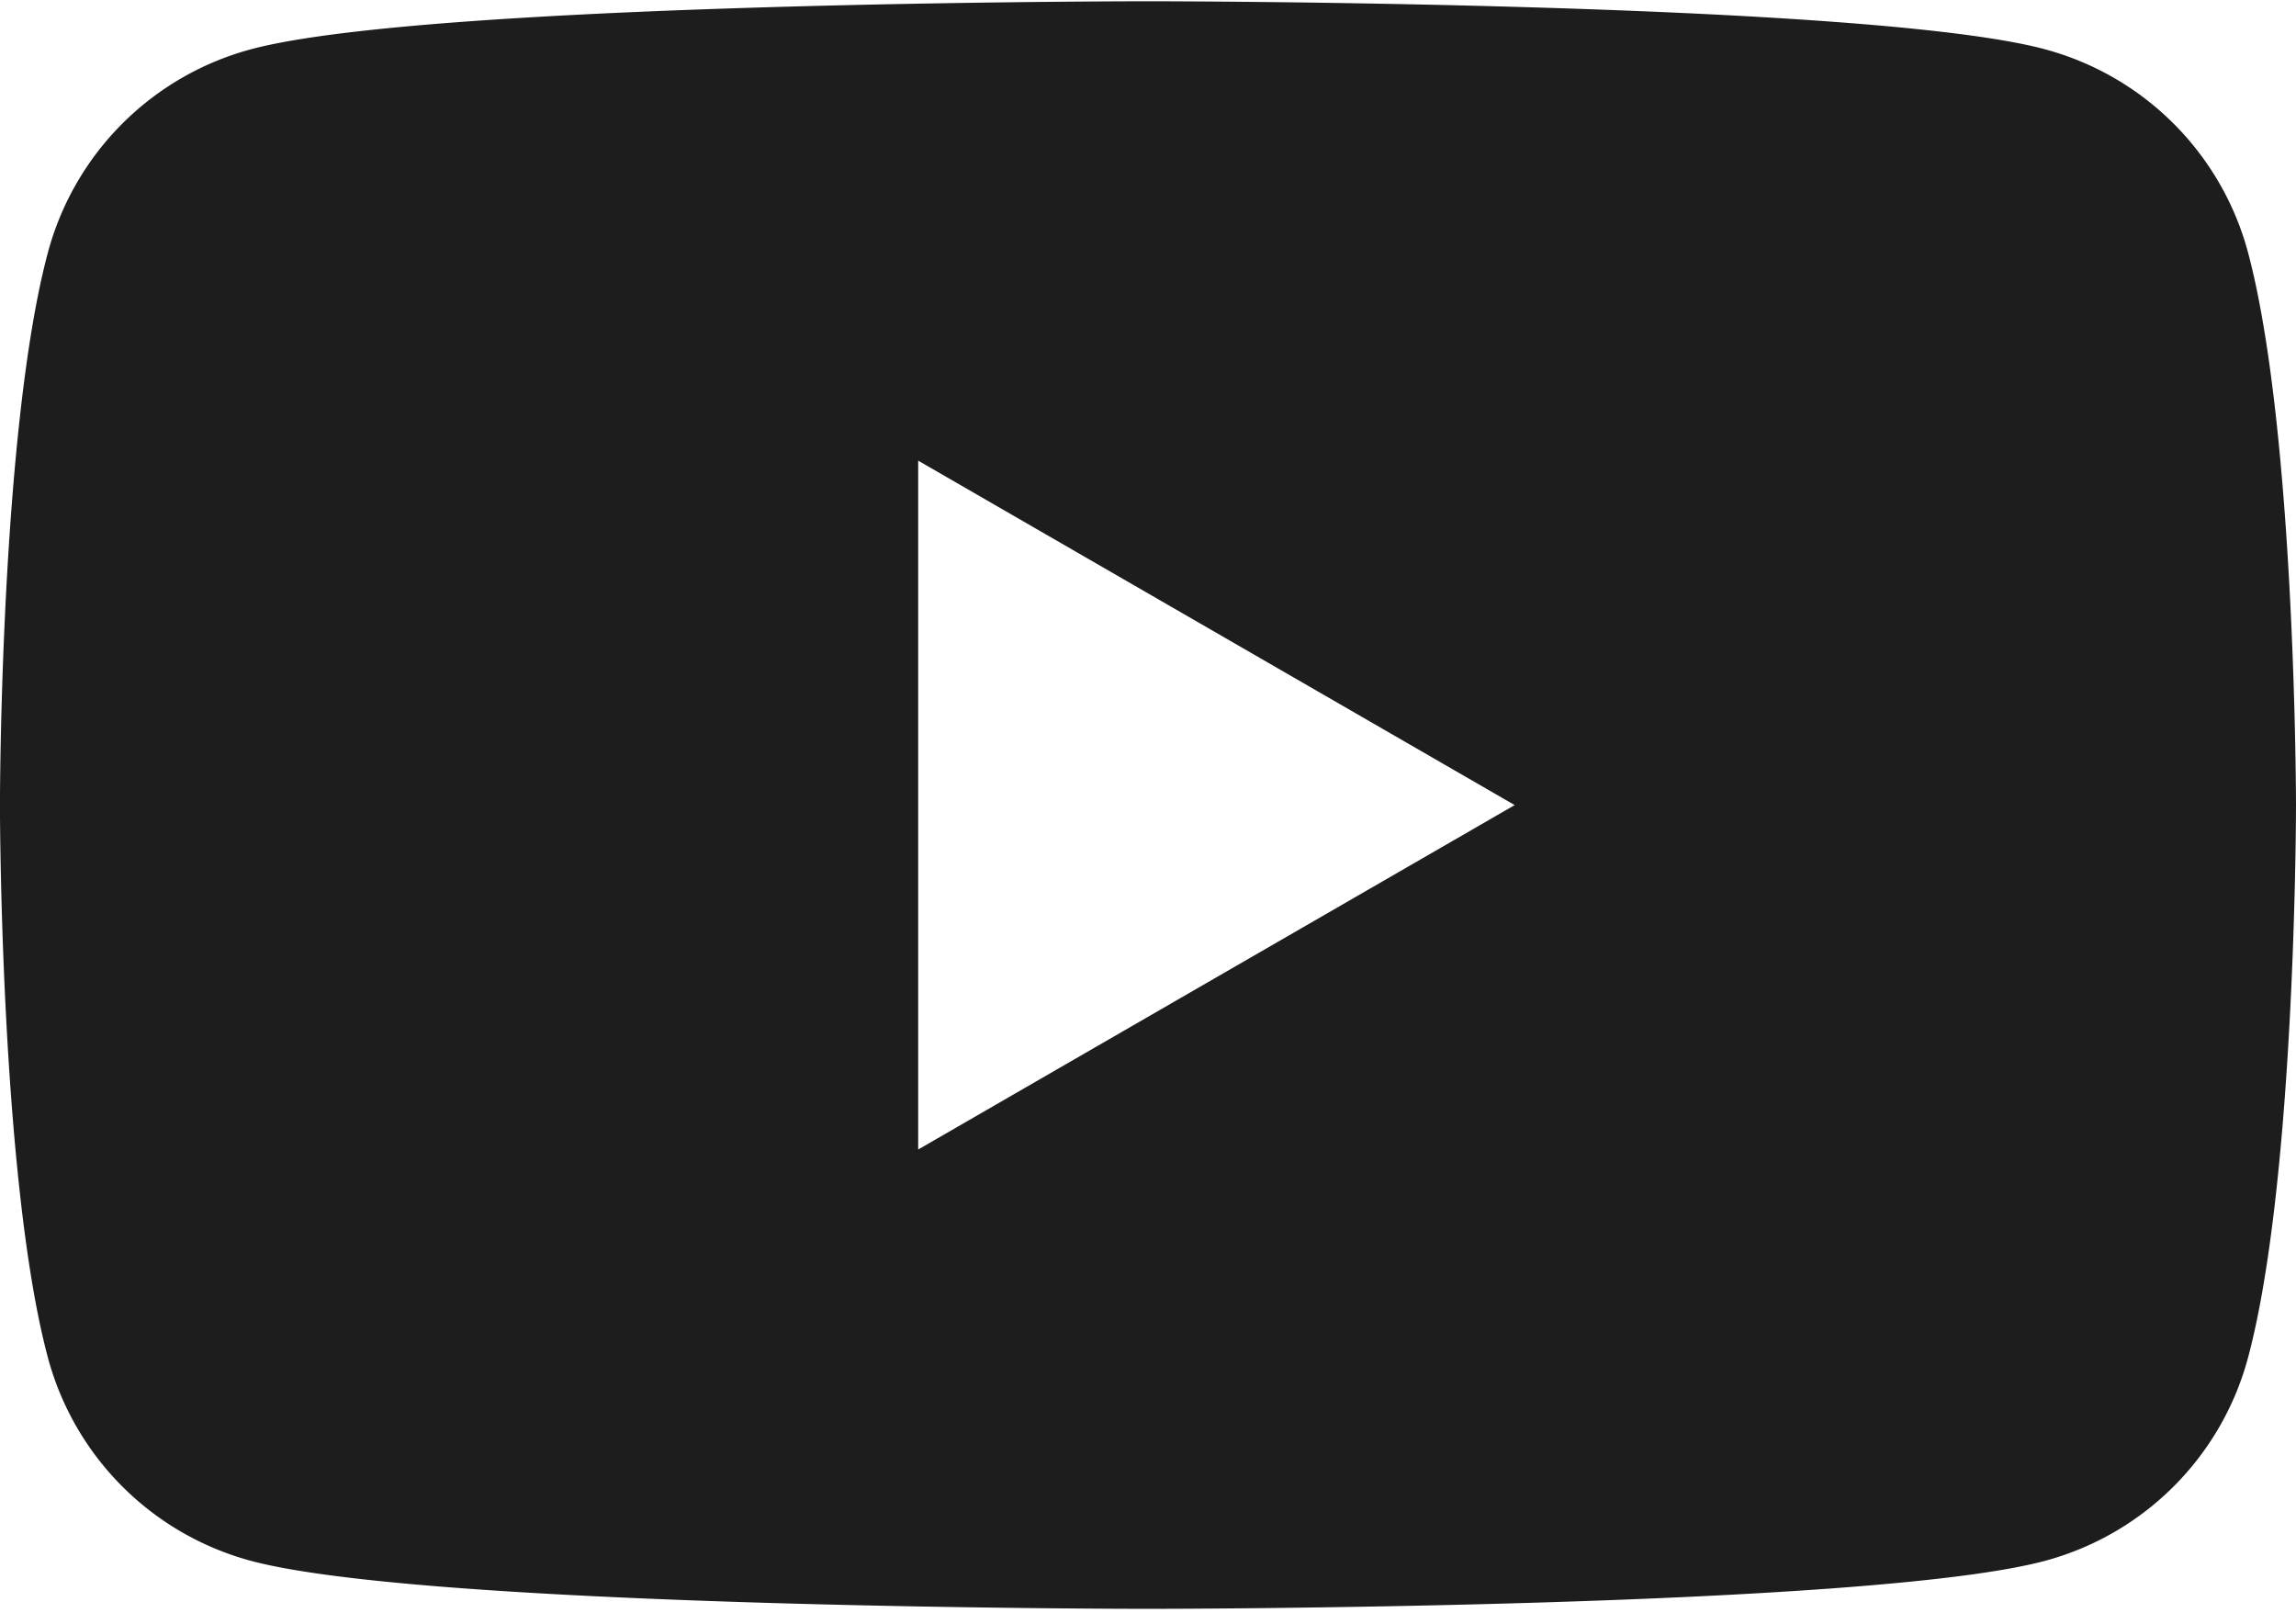 <svg xmlns="http://www.w3.org/2000/svg" width="178" height="125" fill="none"><path fill="#1D1D1D" fill-rule="evenodd" d="M158.54 3.82a22.292 22.292 0 0 1 15.738 15.737C177.985 33.433 178 62.402 178 62.402s0 28.969-3.722 42.845a22.292 22.292 0 0 1-15.738 15.737c-13.876 3.722-69.542 3.722-69.542 3.722s-55.667 0-69.543-3.722a22.291 22.291 0 0 1-15.737-15.737C-.004 91.371-.004 62.402-.004 62.402s0-28.969 3.722-42.845A22.291 22.291 0 0 1 19.455 3.819C33.331.098 88.998.098 88.998.098s55.666 0 69.542 3.721zm-41.113 58.584L71.183 89.101V35.706l46.244 26.698z" clip-rule="evenodd"/></svg>